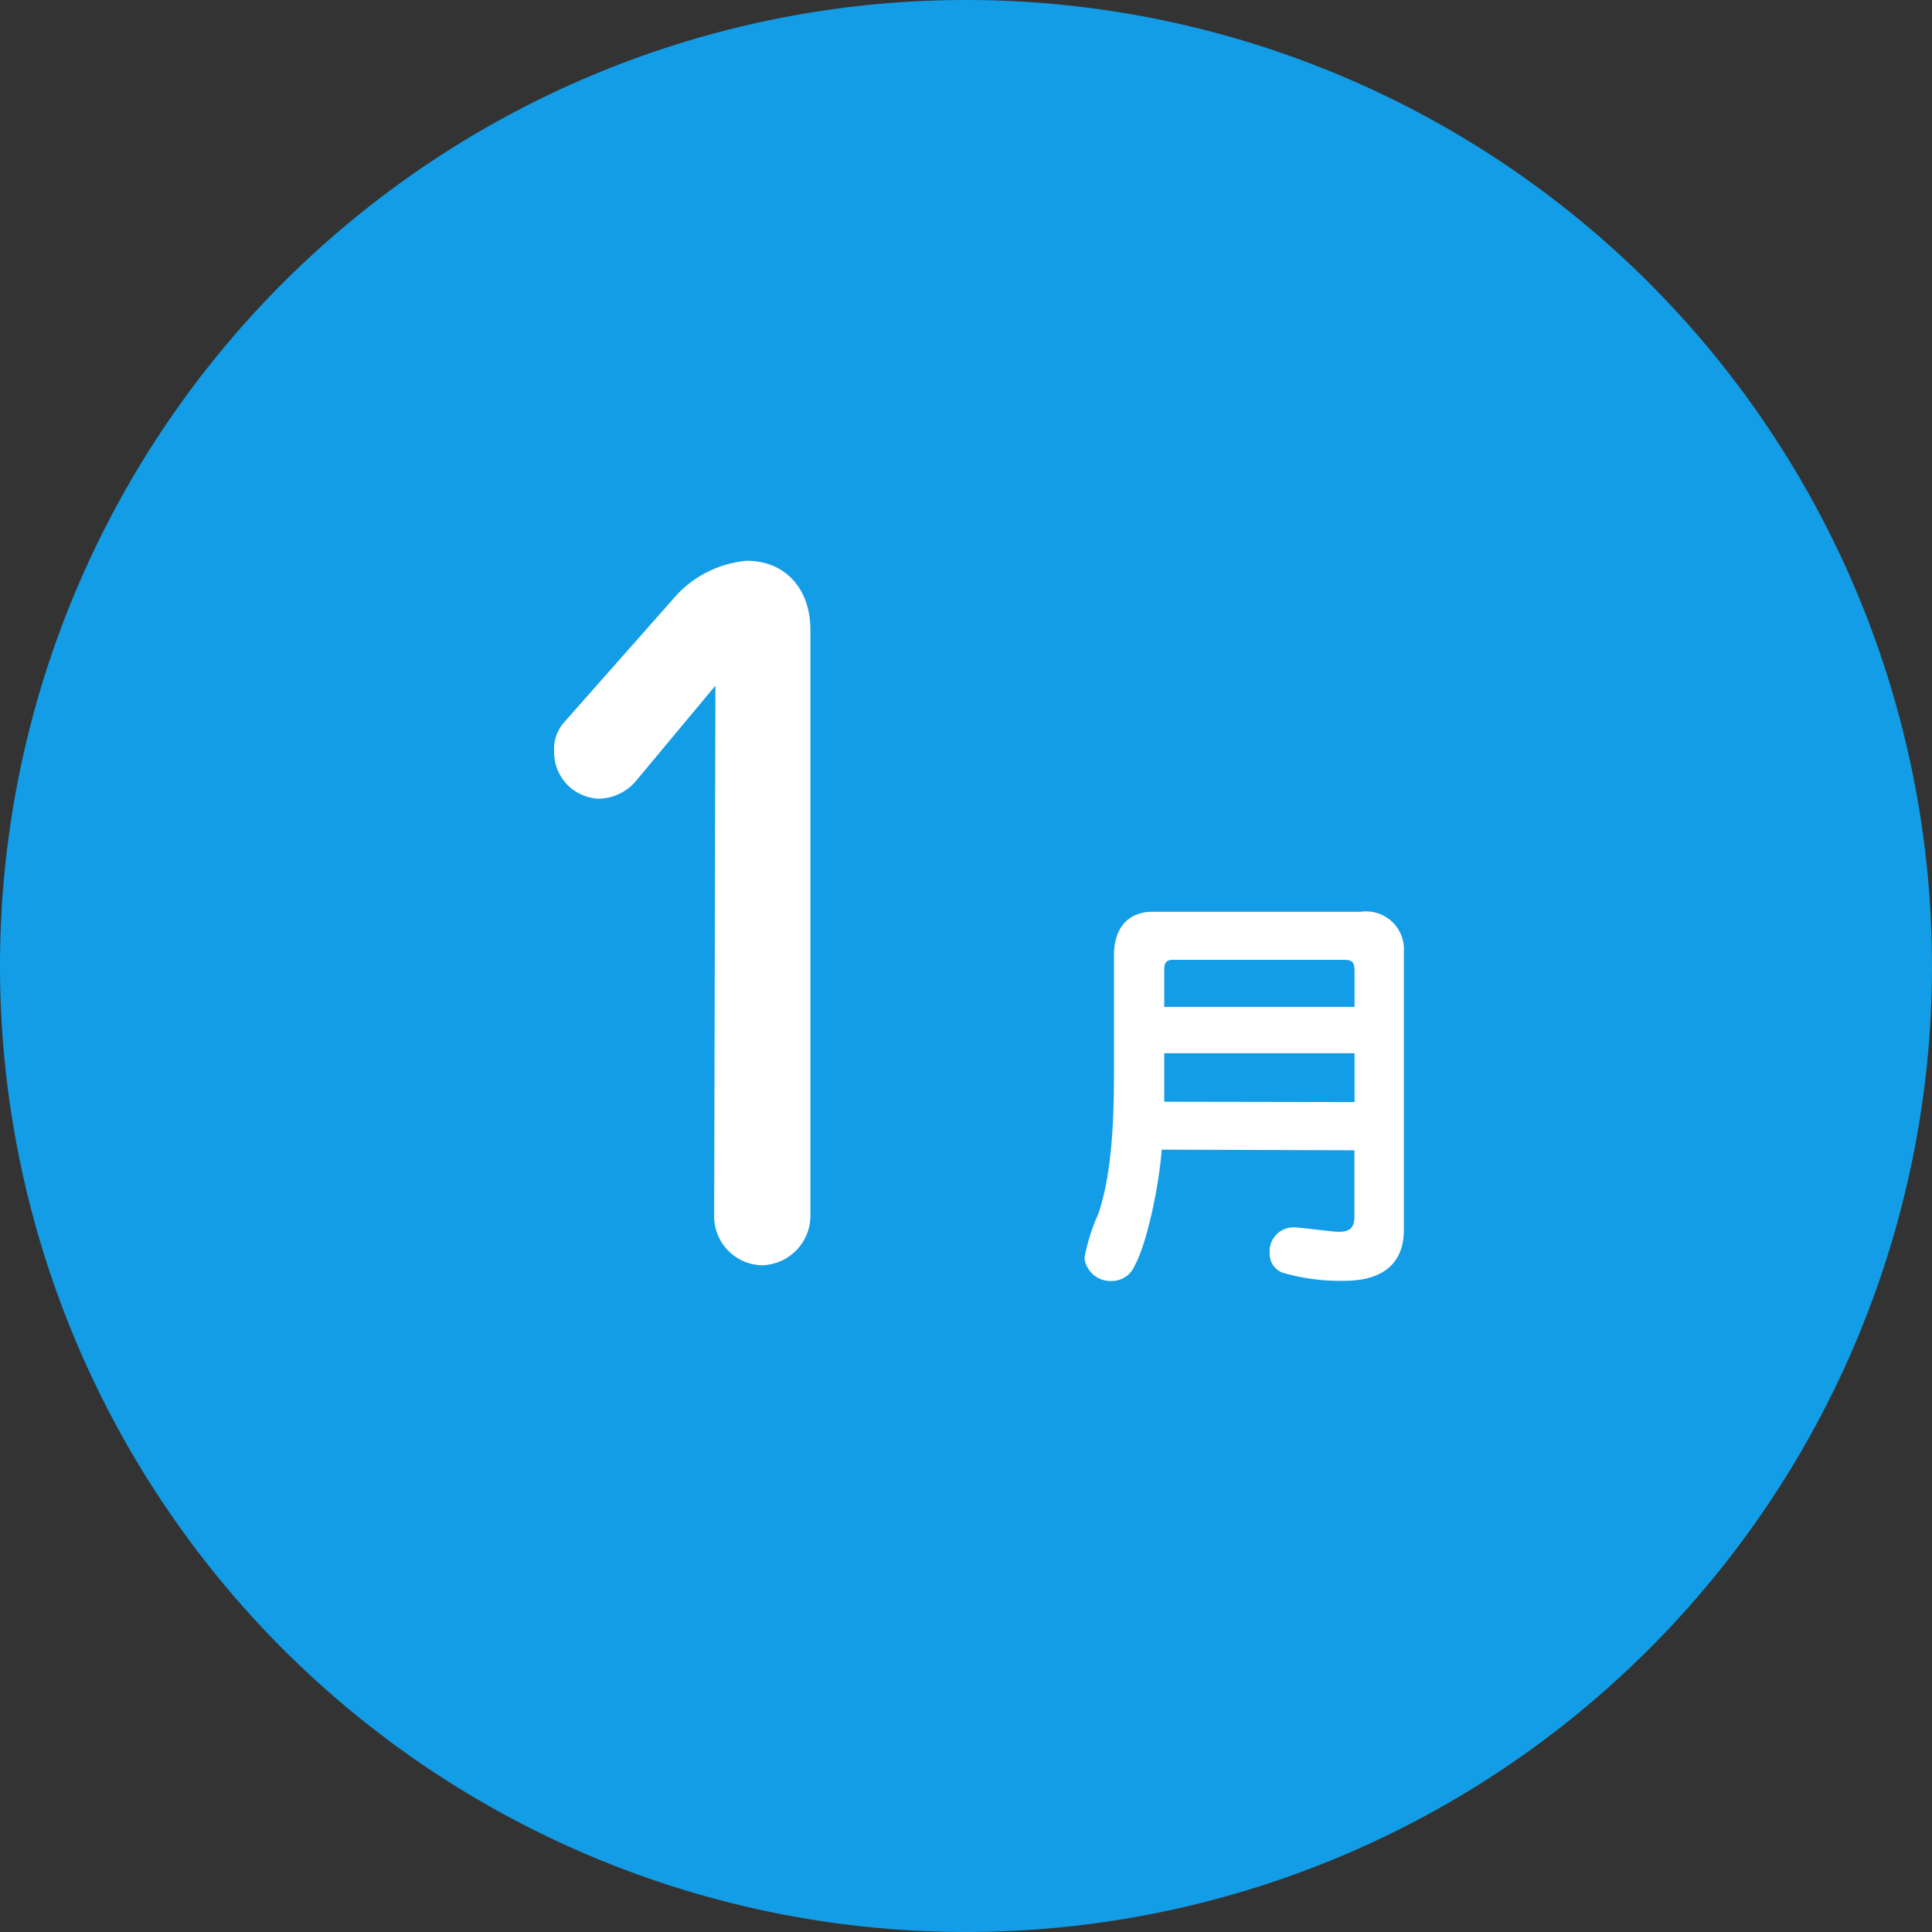 <svg xmlns="http://www.w3.org/2000/svg" viewBox="0 0 121.82 121.82"><rect x="0" y="0" width="121.82" height="121.82" fill="#333333" stroke="none"/><defs><style>.cls-1{fill:#139de6;}.cls-2{fill:#fff;}</style></defs><g id="レイヤー_2" data-name="レイヤー 2"><g id="冬"><path class="cls-1" d="M121.82,60.91A60.91,60.91,0,1,1,60.91,0,60.91,60.91,0,0,1,121.82,60.91Z"/><path class="cls-2" d="M45.11,43.23l-5,6a3.13,3.13,0,0,1-2.37,1.13,2.93,2.93,0,0,1-2.8-3,2.52,2.52,0,0,1,.59-1.77l7-7.92a6.85,6.85,0,0,1,4.57-2.31c2.37,0,4,1.72,4,4.36V76.6a3.13,3.13,0,0,1-3.07,3.18,3.09,3.09,0,0,1-3-3.18Z"/><path class="cls-2" d="M73.25,72.49c-.2,2.59-1,6.06-1.69,7.28a1.56,1.56,0,0,1-1.46,1,1.65,1.65,0,0,1-1.72-1.44,11.87,11.87,0,0,1,.86-2.76c1-2.87,1-7,1-9.34v-7c0-1.83,1-2.74,2.43-2.74H85.8A2.39,2.39,0,0,1,88.52,60V77.53c0,3.23-3,3.23-3.89,3.23a12.81,12.81,0,0,1-3.78-.52A1.26,1.26,0,0,1,80.06,79a1.5,1.5,0,0,1,1.49-1.61c.47,0,2.45.28,2.85.28.62,0,1-.18,1-.94v-4.2Zm12.16-3V66.41h-12v.89c0,.57,0,1.67,0,2.17Zm0-6V61.27c0-.73-.23-.75-.81-.75H73.93c-.52,0-.52.39-.52.67v2.3Z"/></g></g></svg>